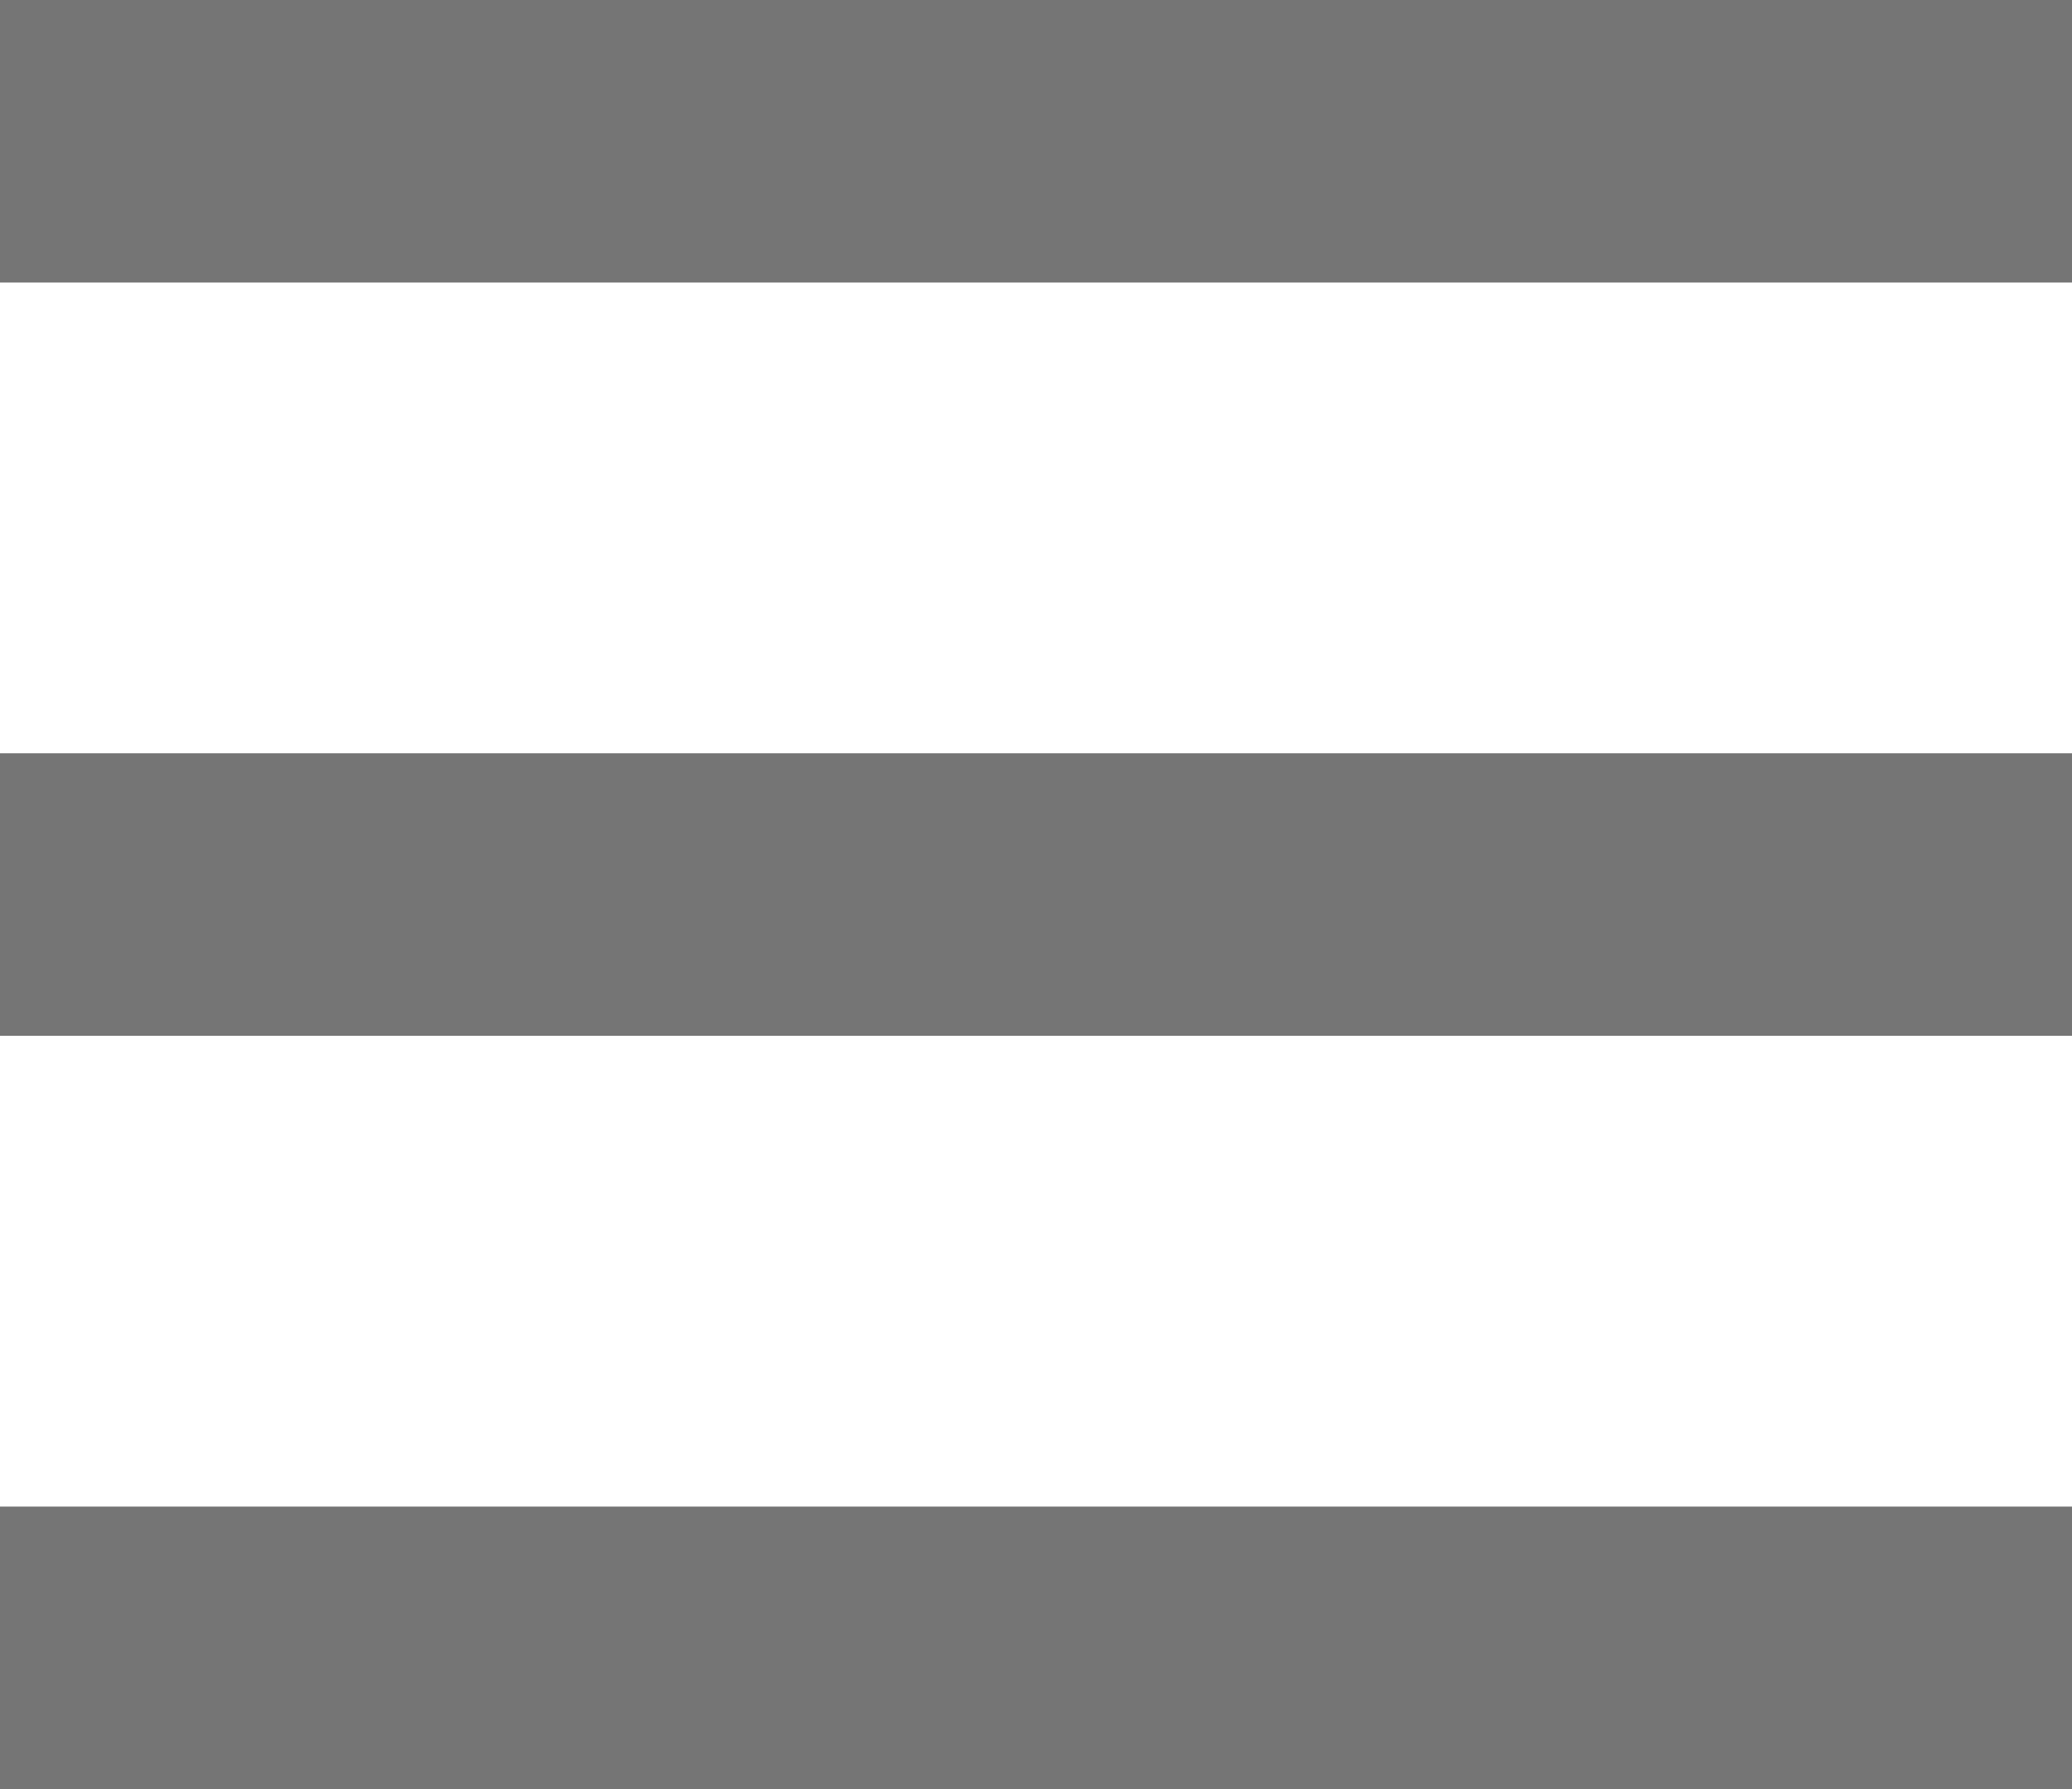 <svg width="22" height="19" viewBox="0 0 22 19" xmlns="http://www.w3.org/2000/svg">
    <g stroke="#757575" stroke-width="3" fill="none" fill-rule="evenodd" stroke-linecap="square">
        <path d="M1.5 1.5h19M1.5 9.5h19M1.5 17.5h19"/>
    </g>
</svg>

